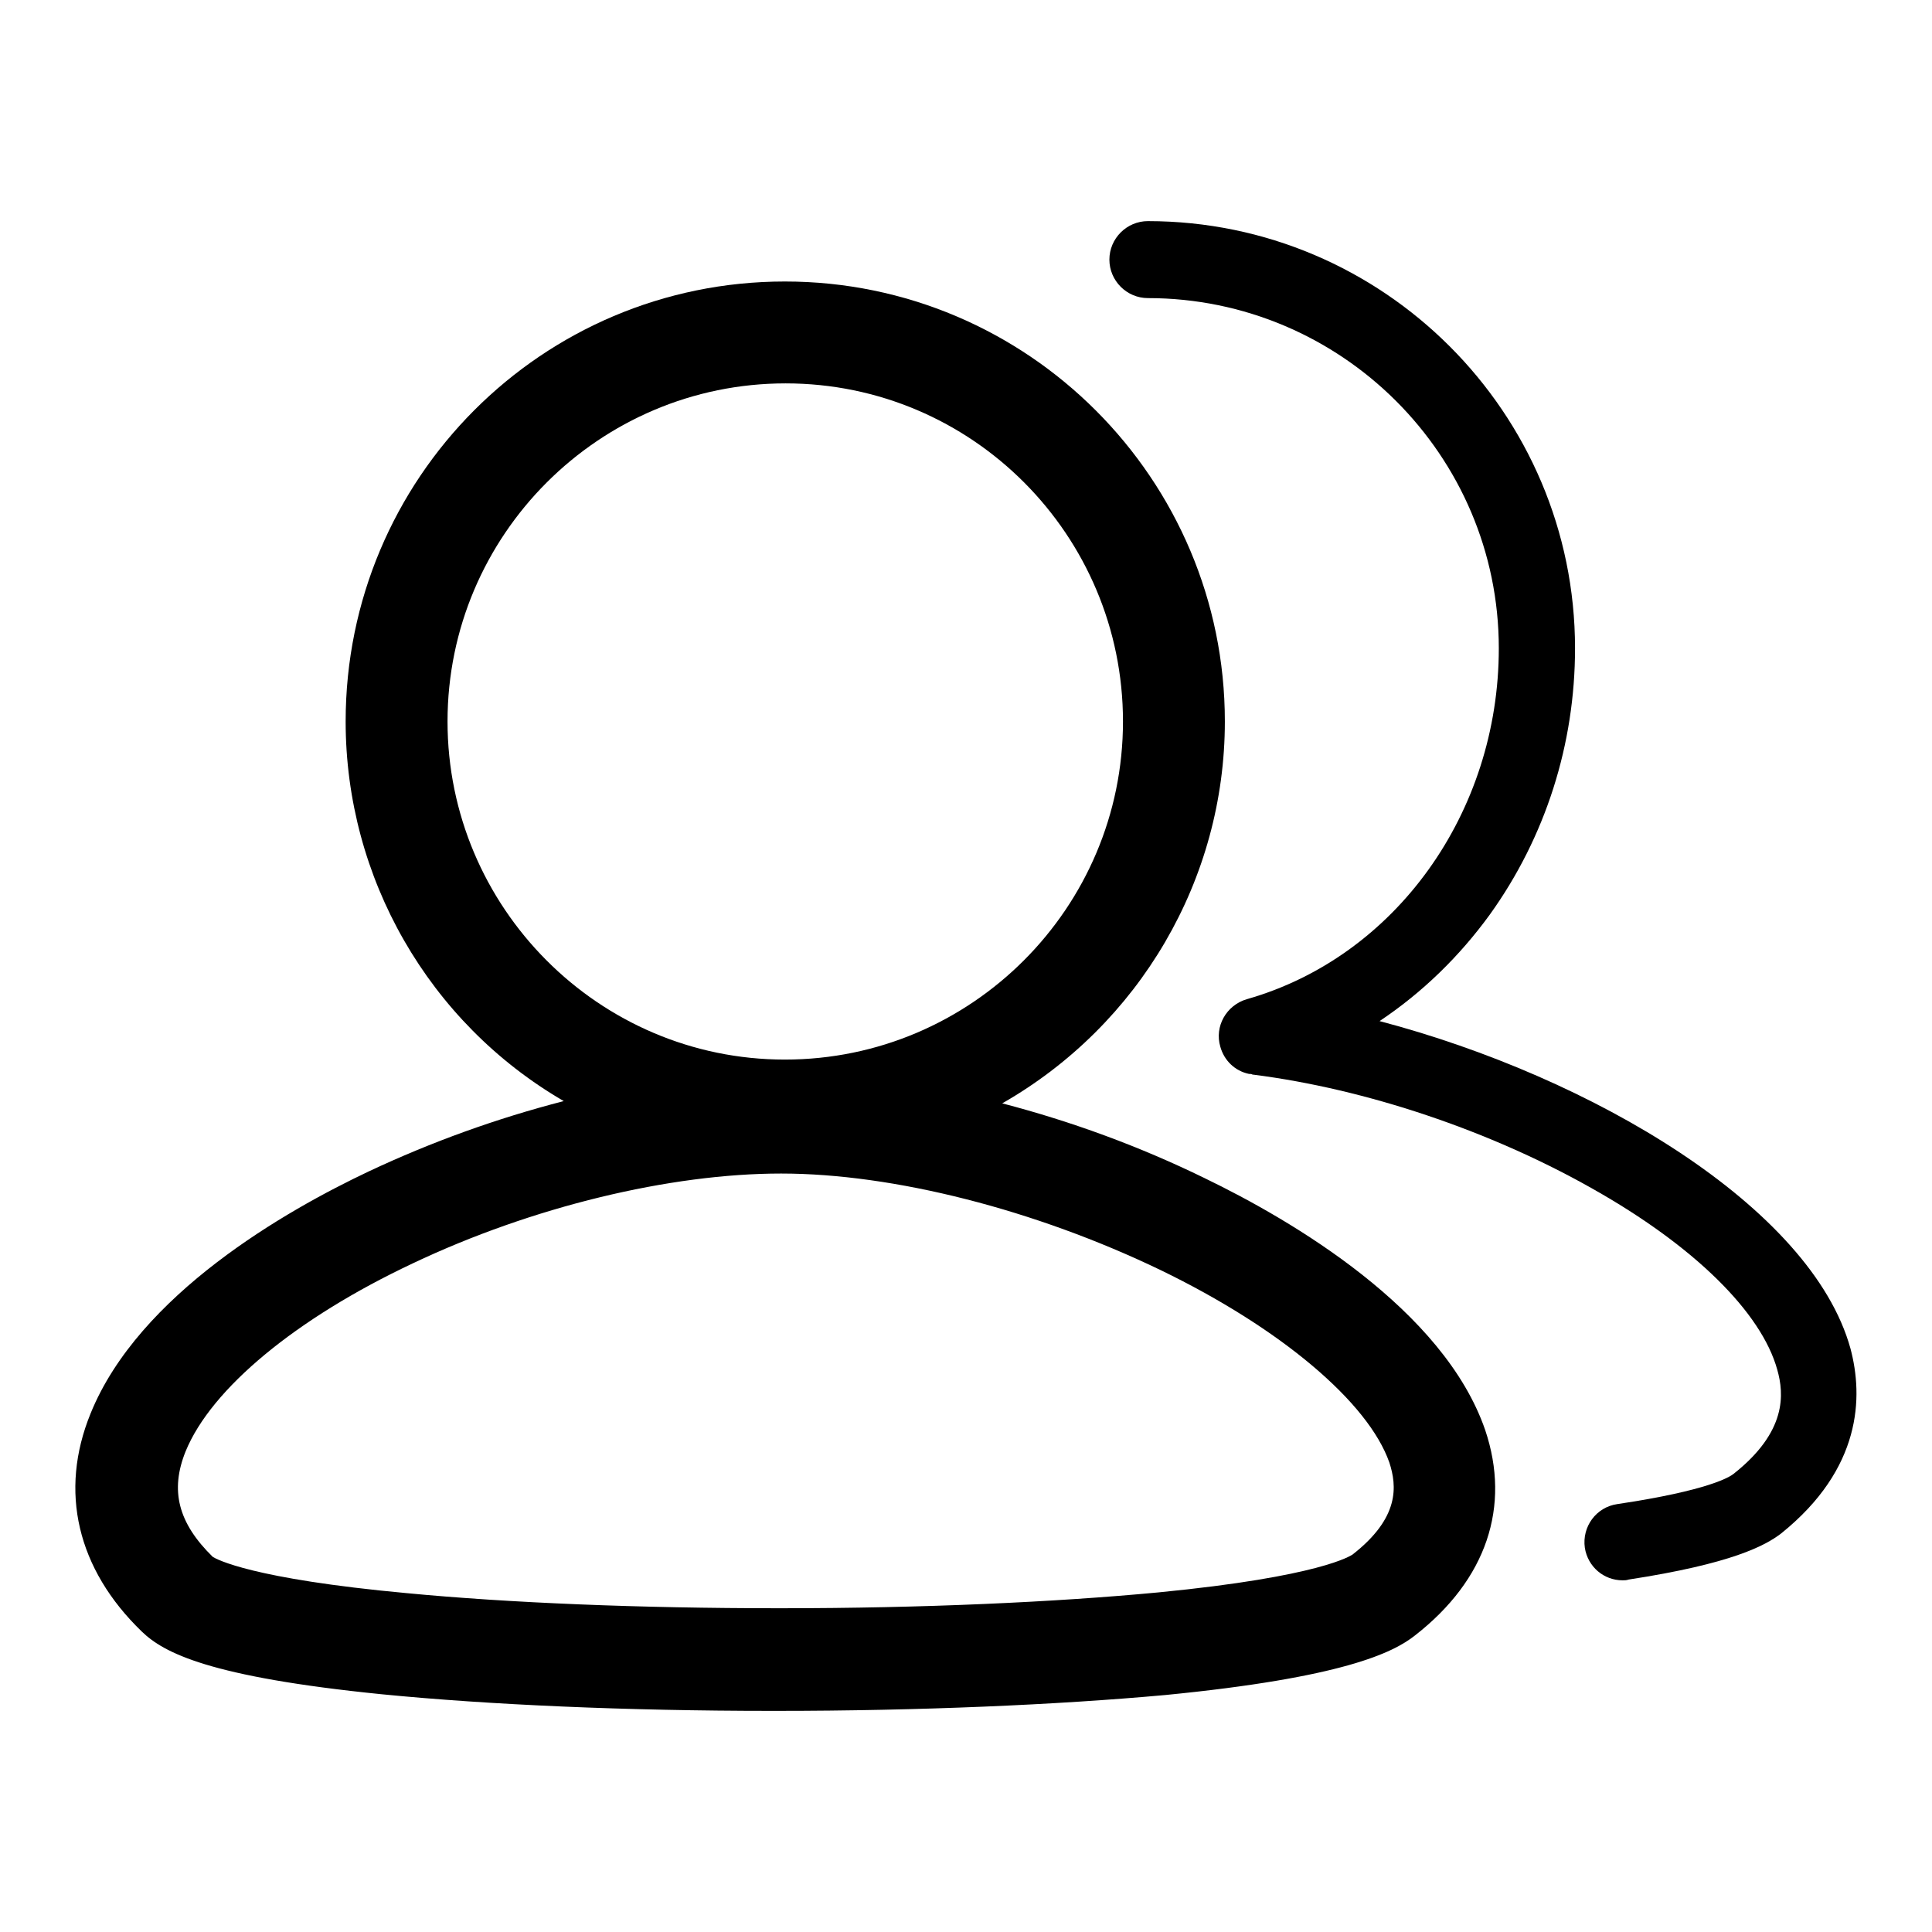 <?xml version="1.0" encoding="utf-8"?>
<!-- Svg Vector Icons : http://www.onlinewebfonts.com/icon -->
<!DOCTYPE svg PUBLIC "-//W3C//DTD SVG 1.1//EN" "http://www.w3.org/Graphics/SVG/1.1/DTD/svg11.dtd">
<svg version="1.1" xmlns="http://www.w3.org/2000/svg" xmlns:xlink="http://www.w3.org/1999/xlink" x="0px" y="0px" viewBox="0 0 256 256" enable-background="new 0 0 256 256" xml:space="preserve">
<g> <path fill="#000000" d="M159.6,156.1c-8.6-4.2-17.6-7.5-26.8-9.9c18.2-10.4,29.5-29.7,29.5-50.6c0-32.1-26.1-58.3-58.3-58.3 S45.8,63.4,45.8,95.6c0,20.7,11,39.9,28.9,50.3c-8.9,2.3-17.5,5.4-25.8,9.3c-11,5.2-30.5,16.3-36.9,32.1 c-4.2,10.3-1.8,20.6,6.8,28.9c2.9,2.8,8.9,6,31.8,8.3c14.2,1.4,32.5,2.2,51.6,2.2h0.7c18.9,0,37.2-0.8,51.5-2.1 c23.5-2.3,30.2-5.6,33.1-7.9c9.5-7.4,12.7-17.1,9.3-27.2C191.3,173.5,171.2,161.7,159.6,156.1L159.6,156.1z M59.3,95.6 c0-24.7,20.1-44.8,44.8-44.8s44.7,20.1,44.7,44.8s-20.1,44.8-44.8,44.8S59.3,120.2,59.3,95.6z M179.2,206c-0.2,0.1-4.1,2.9-25.7,5 c-13.7,1.3-31.4,2.1-49.9,2.1H103c-18.1,0-35.5-0.7-49.1-2c-20.6-1.9-25.2-4.5-25.7-4.8c-4.6-4.5-5.7-8.8-3.6-14 c3.4-8.3,14.6-17.6,30.1-24.9c15.8-7.5,34.1-11.9,48.8-11.9c14.9,0,33.7,4.8,50.3,12.8c15.9,7.7,27.5,17.5,30.3,25.5 C185.1,196.9,185.5,201.1,179.2,206L179.2,206z"/> <path fill="#000000" d="M245.2,178.7c-5.2-18.8-34.3-36-62.4-43.4c5.7-3.8,10.6-8.6,14.6-14.1c7.4-10.3,11.3-22.6,11.3-35.3 c0-31.2-25.4-56.6-56.6-56.6c-2.8,0-5.1,2.3-5.1,5.1s2.3,5.1,5.1,5.1l0,0c25.6,0,46.5,20.8,46.5,46.4c0,21.8-13.7,40.9-33.4,46.5 c-2.7,0.8-4.3,3.6-3.5,6.3c0.5,1.8,1.9,3.2,3.8,3.6h0.1c0.1,0,0.2,0,0.4,0.1l0.1,0c14.9,1.9,31.3,7.4,44.9,15.1 c13.5,7.6,22.4,16.4,24.5,24c0.9,3.2,1.3,8.2-5.8,13.8c-0.5,0.4-3.3,2.2-15.4,4c-2.8,0.4-4.7,3-4.3,5.8c0.4,2.5,2.5,4.3,5,4.3 c0.3,0,0.5,0,0.8-0.1c13.7-2.1,18.1-4.5,20.2-6.1C246.7,194.6,246.9,185.1,245.2,178.7z"/></g>
</svg>